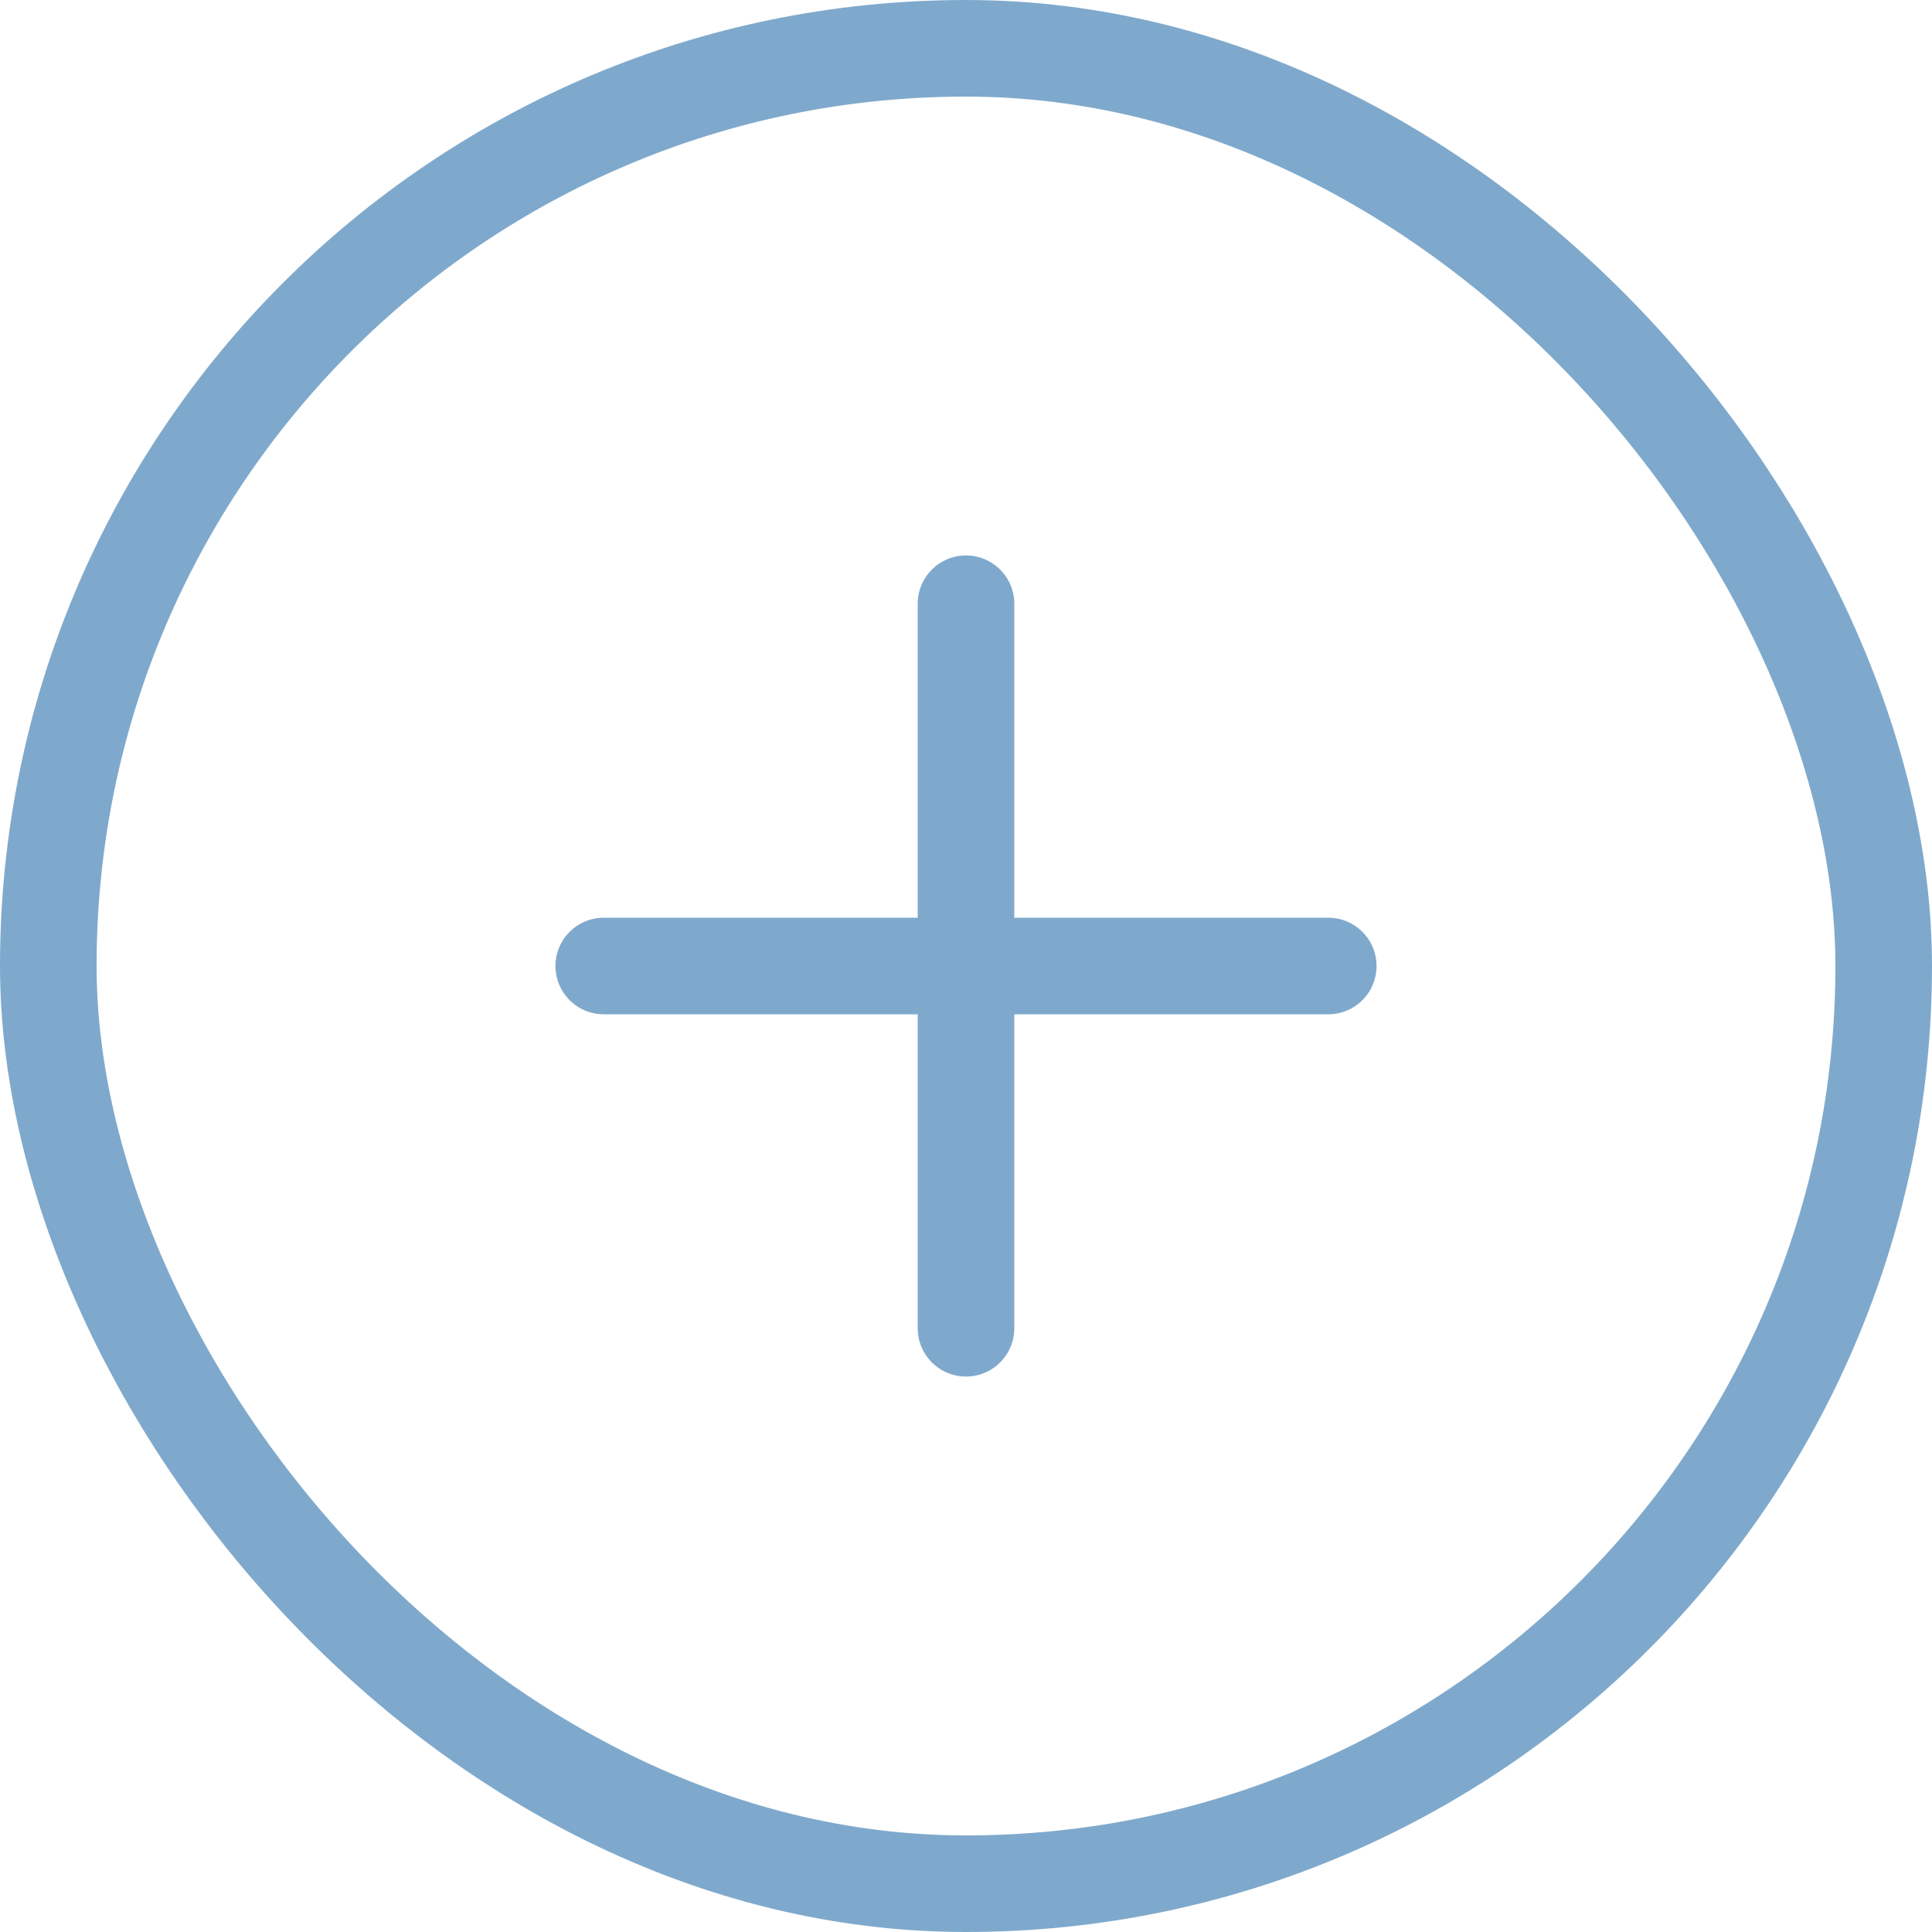 <svg width="40" height="40" viewBox="0 0 40 40" fill="none" xmlns="http://www.w3.org/2000/svg">
<rect x="1" y="1" width="38" height="38" rx="19" stroke="#00549A" stroke-opacity="0.5" stroke-width="2"/>
<path d="M20 12.5V20M20 27.5V20M20 20H27.5M20 20H12.5" stroke="#00549A" stroke-opacity="0.5" stroke-width="2" stroke-linecap="round"/>
</svg>
